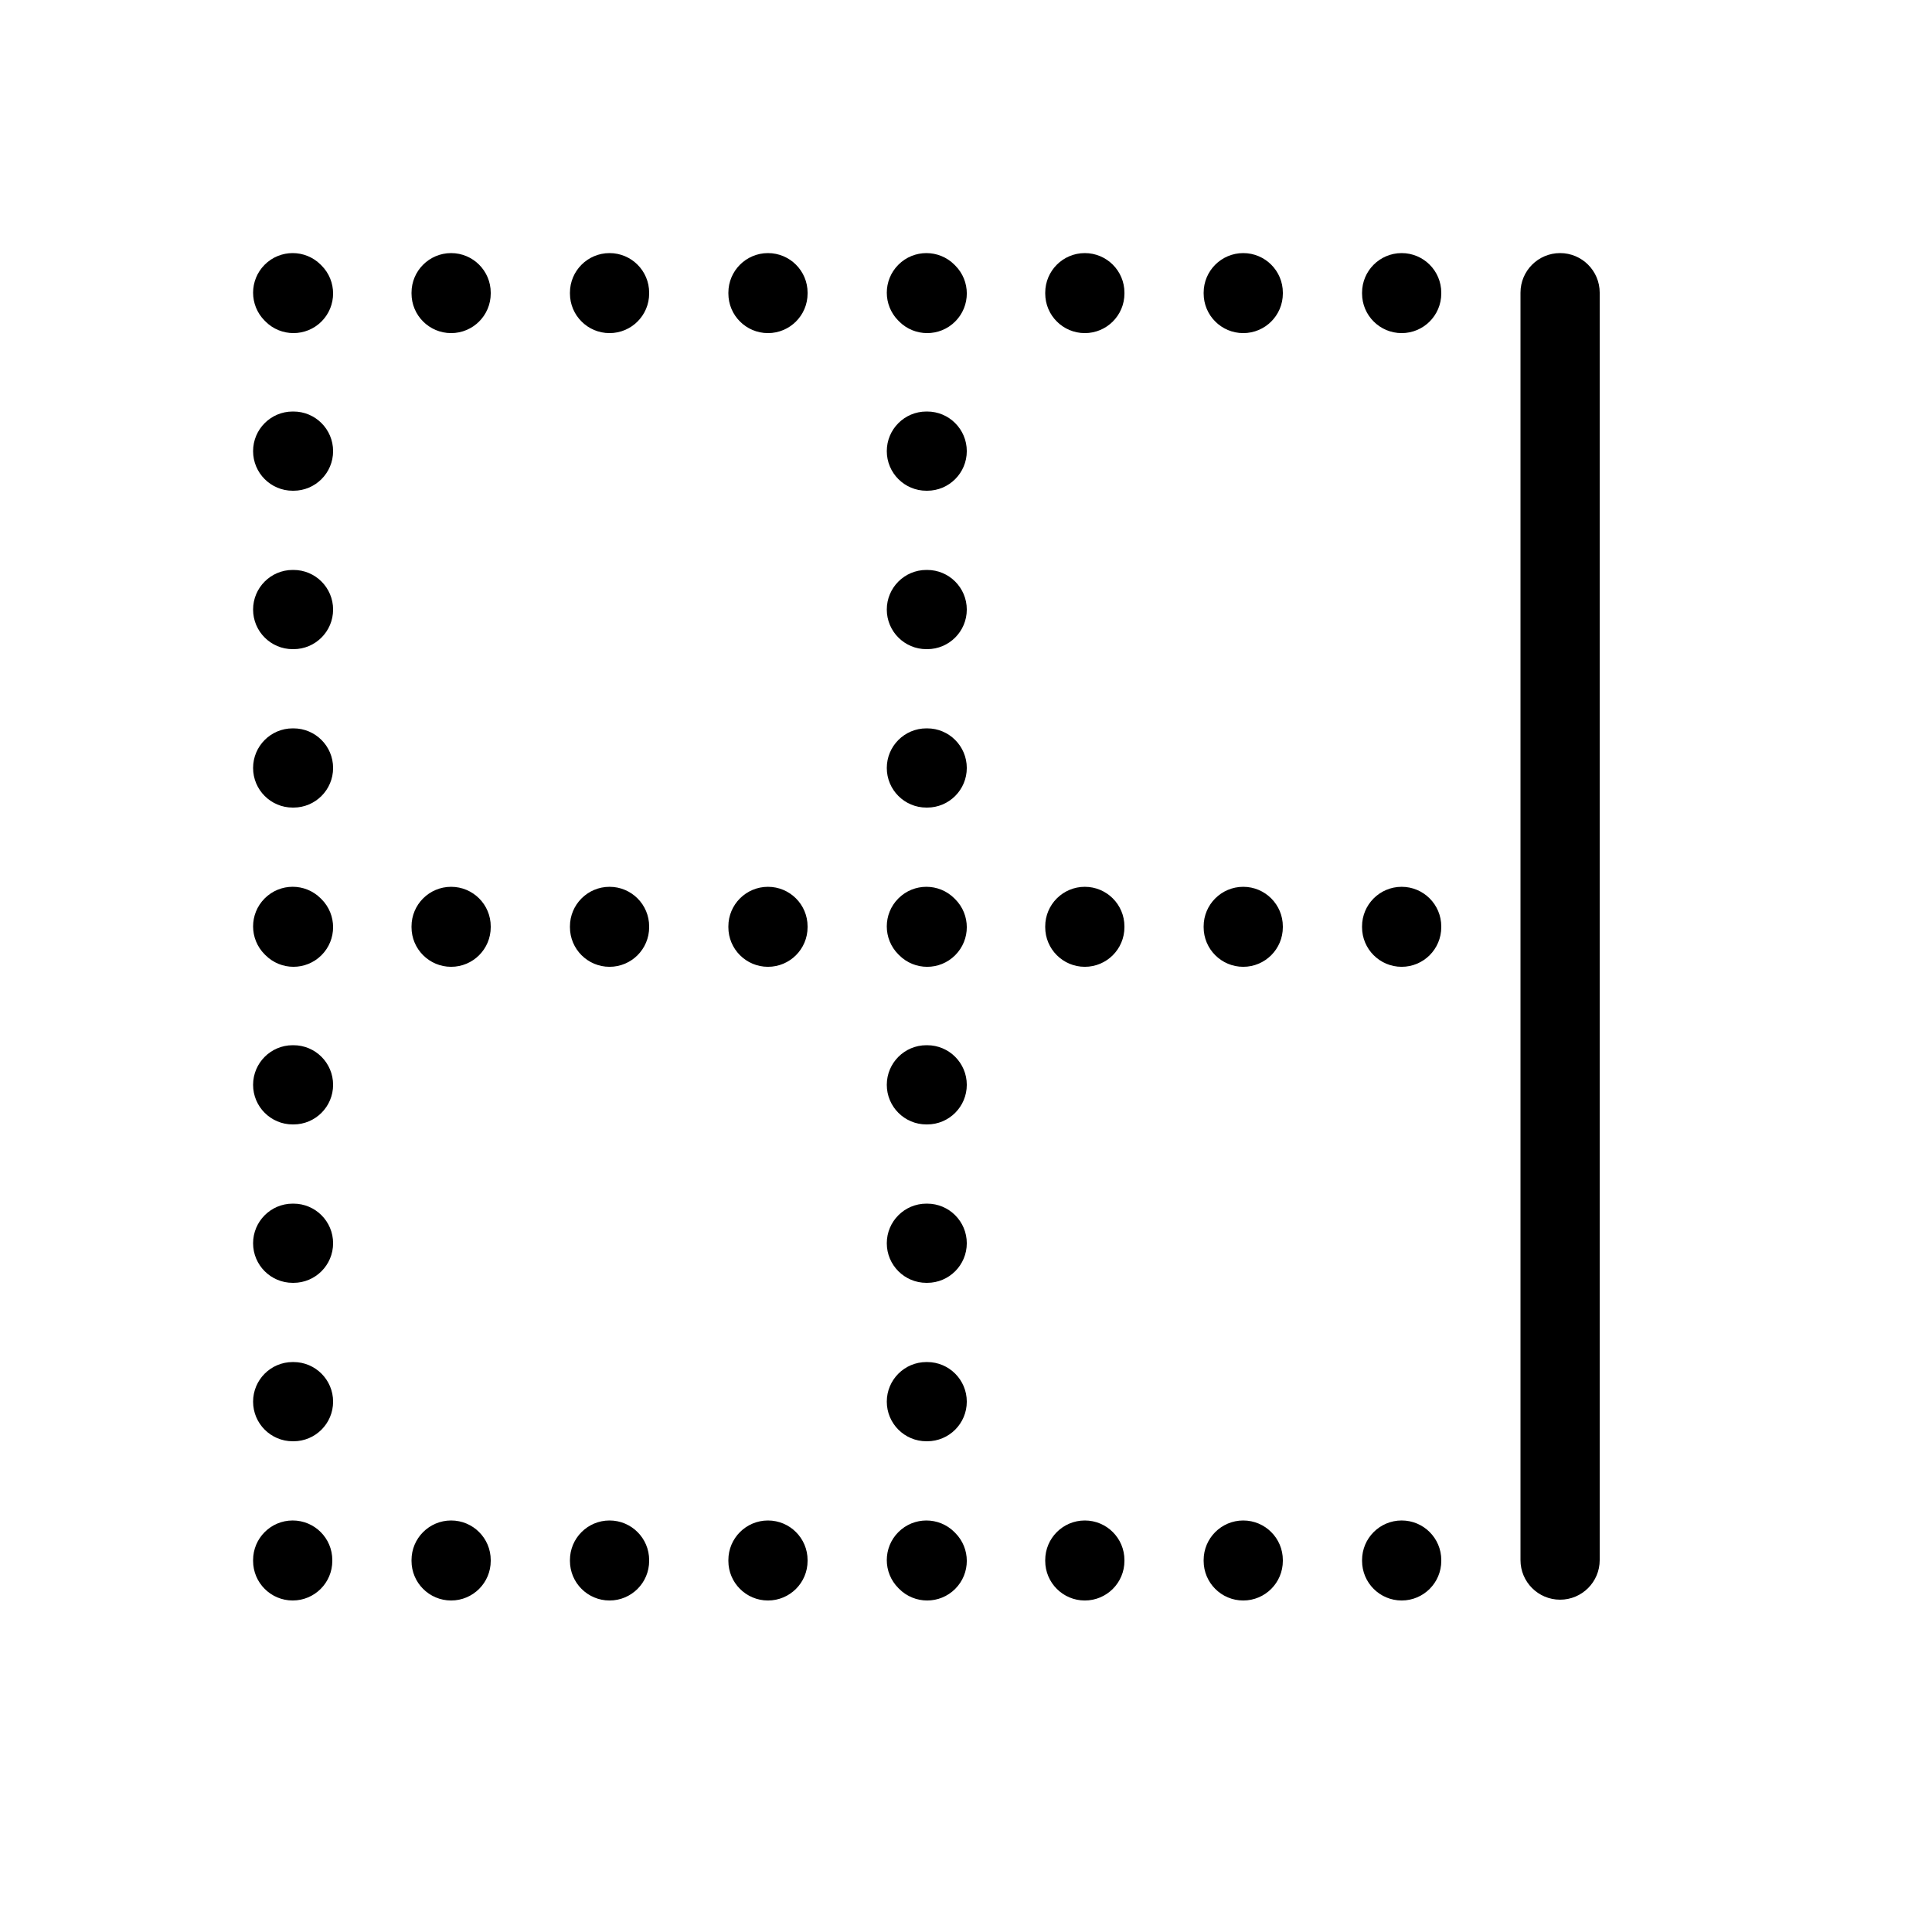 <?xml version="1.0" encoding="UTF-8"?>
<!-- Uploaded to: SVG Repo, www.svgrepo.com, Generator: SVG Repo Mixer Tools -->
<svg fill="#000000" width="800px" height="800px" version="1.1" viewBox="144 144 512 512" xmlns="http://www.w3.org/2000/svg">
 <path d="m504.96 221.57c0-5.797 4.699-10.496 10.496-10.496s10.496 4.699 10.496 10.496v0.211c0 5.797-4.699 10.496-10.496 10.496s-10.496-4.699-10.496-10.496zm-41.98 0c0-5.797 4.699-10.496 10.496-10.496 5.793 0 10.492 4.699 10.492 10.496v0.211c0 5.797-4.699 10.496-10.492 10.496-5.797 0-10.496-4.699-10.496-10.496zm-41.984 0c0-5.797 4.699-10.496 10.496-10.496s10.496 4.699 10.496 10.496v0.211c0 5.797-4.699 10.496-10.496 10.496s-10.496-4.699-10.496-10.496zm-38.91 7.422c-4.102-4.098-4.102-10.746 0-14.844 4.098-4.098 10.742-4.098 14.844 0l0.207 0.211c4.102 4.098 4.102 10.742 0 14.844-4.098 4.098-10.742 4.098-14.844 0zm-45.059-7.422c0-5.797 4.699-10.496 10.496-10.496s10.496 4.699 10.496 10.496v0.211c0 5.797-4.699 10.496-10.496 10.496s-10.496-4.699-10.496-10.496zm125.95 335.87c0-5.797 4.699-10.496 10.496-10.496 5.793 0 10.492 4.699 10.492 10.496v0.211c0 5.797-4.699 10.496-10.492 10.496-5.797 0-10.496-4.699-10.496-10.496zm-41.984 0c0-5.797 4.699-10.496 10.496-10.496s10.496 4.699 10.496 10.496v0.211c0 5.797-4.699 10.496-10.496 10.496s-10.496-4.699-10.496-10.496zm-38.91 7.422c-4.102-4.098-4.102-10.742 0-14.844 4.098-4.098 10.742-4.098 14.844 0l0.207 0.211c4.102 4.098 4.102 10.746 0 14.844-4.098 4.098-10.742 4.098-14.844 0zm-45.059-7.422c0-5.797 4.699-10.496 10.496-10.496s10.496 4.699 10.496 10.496v0.211c0 5.797-4.699 10.496-10.496 10.496s-10.496-4.699-10.496-10.496zm-41.984-335.87c0-5.797 4.699-10.496 10.496-10.496s10.496 4.699 10.496 10.496v0.211c0 5.797-4.699 10.496-10.496 10.496s-10.496-4.699-10.496-10.496zm-41.984 0c0-5.797 4.699-10.496 10.496-10.496s10.496 4.699 10.496 10.496v0.211c0 5.797-4.699 10.496-10.496 10.496s-10.496-4.699-10.496-10.496zm251.9 167.94c0-5.797 4.699-10.496 10.496-10.496s10.496 4.699 10.496 10.496v0.207c0 5.797-4.699 10.496-10.496 10.496s-10.496-4.699-10.496-10.496zm-41.98 0c0-5.797 4.699-10.496 10.496-10.496 5.793 0 10.492 4.699 10.492 10.496v0.207c0 5.797-4.699 10.496-10.492 10.496-5.797 0-10.496-4.699-10.496-10.496zm-41.984 0c0-5.797 4.699-10.496 10.496-10.496s10.496 4.699 10.496 10.496v0.207c0 5.797-4.699 10.496-10.496 10.496s-10.496-4.699-10.496-10.496zm-38.91 7.422c-4.102-4.102-4.102-10.746 0-14.844 4.098-4.102 10.742-4.102 14.844 0l0.207 0.207c4.102 4.102 4.102 10.746 0 14.844-4.098 4.102-10.742 4.102-14.844 0zm-45.059-7.422c0-5.797 4.699-10.496 10.496-10.496s10.496 4.699 10.496 10.496v0.207c0 5.797-4.699 10.496-10.496 10.496s-10.496-4.699-10.496-10.496zm-41.984 0c0-5.797 4.699-10.496 10.496-10.496s10.496 4.699 10.496 10.496v0.207c0 5.797-4.699 10.496-10.496 10.496s-10.496-4.699-10.496-10.496zm-41.984 0c0-5.797 4.699-10.496 10.496-10.496s10.496 4.699 10.496 10.496v0.207c0 5.797-4.699 10.496-10.496 10.496s-10.496-4.699-10.496-10.496zm41.984 167.93c0-5.797 4.699-10.496 10.496-10.496s10.496 4.699 10.496 10.496v0.211c0 5.797-4.699 10.496-10.496 10.496s-10.496-4.699-10.496-10.496zm-41.984 0c0-5.797 4.699-10.496 10.496-10.496s10.496 4.699 10.496 10.496v0.211c0 5.797-4.699 10.496-10.496 10.496s-10.496-4.699-10.496-10.496zm136.45-283.39c-5.797 0-10.496-4.699-10.496-10.496s4.699-10.496 10.496-10.496h0.207c5.797 0 10.496 4.699 10.496 10.496s-4.699 10.496-10.496 10.496zm0 41.984c-5.797 0-10.496-4.699-10.496-10.496s4.699-10.496 10.496-10.496h0.207c5.797 0 10.496 4.699 10.496 10.496s-4.699 10.496-10.496 10.496zm0 41.984c-5.797 0-10.496-4.699-10.496-10.496s4.699-10.496 10.496-10.496h0.207c5.797 0 10.496 4.699 10.496 10.496s-4.699 10.496-10.496 10.496zm0 83.969c-5.797 0-10.496-4.699-10.496-10.496s4.699-10.496 10.496-10.496h0.207c5.797 0 10.496 4.699 10.496 10.496s-4.699 10.496-10.496 10.496zm0 41.98c-5.797 0-10.496-4.699-10.496-10.492 0-5.797 4.699-10.496 10.496-10.496h0.207c5.797 0 10.496 4.699 10.496 10.496 0 5.793-4.699 10.492-10.496 10.492zm0 41.984c-5.797 0-10.496-4.699-10.496-10.496s4.699-10.496 10.496-10.496h0.207c5.797 0 10.496 4.699 10.496 10.496s-4.699 10.496-10.496 10.496zm-175.36-296.96c-4.098-4.098-4.098-10.746 0-14.844 4.098-4.098 10.746-4.098 14.844 0l0.211 0.211c4.098 4.098 4.098 10.742 0 14.844-4.102 4.098-10.746 4.098-14.844 0zm7.422 45.059c-5.797 0-10.496-4.699-10.496-10.496s4.699-10.496 10.496-10.496h0.211c5.797 0 10.496 4.699 10.496 10.496s-4.699 10.496-10.496 10.496zm0 41.984c-5.797 0-10.496-4.699-10.496-10.496s4.699-10.496 10.496-10.496h0.211c5.797 0 10.496 4.699 10.496 10.496s-4.699 10.496-10.496 10.496zm0 41.984c-5.797 0-10.496-4.699-10.496-10.496s4.699-10.496 10.496-10.496h0.211c5.797 0 10.496 4.699 10.496 10.496s-4.699 10.496-10.496 10.496zm-7.422 38.91c-4.098-4.102-4.098-10.746 0-14.844 4.098-4.102 10.746-4.102 14.844 0l0.211 0.207c4.098 4.102 4.098 10.746 0 14.844-4.102 4.102-10.746 4.102-14.844 0zm7.422 45.059c-5.797 0-10.496-4.699-10.496-10.496s4.699-10.496 10.496-10.496h0.211c5.797 0 10.496 4.699 10.496 10.496s-4.699 10.496-10.496 10.496zm0 41.98c-5.797 0-10.496-4.699-10.496-10.492 0-5.797 4.699-10.496 10.496-10.496h0.211c5.797 0 10.496 4.699 10.496 10.496 0 5.793-4.699 10.492-10.496 10.492zm0 41.984c-5.797 0-10.496-4.699-10.496-10.496s4.699-10.496 10.496-10.496h0.211c5.797 0 10.496 4.699 10.496 10.496s-4.699 10.496-10.496 10.496zm-10.496 31.488c0-5.797 4.699-10.496 10.496-10.496s10.496 4.699 10.496 10.496v0.211c0 5.797-4.699 10.496-10.496 10.496s-10.496-4.699-10.496-10.496zm293.89 0c0-5.797 4.699-10.496 10.496-10.496s10.496 4.699 10.496 10.496v0.211c0 5.797-4.699 10.496-10.496 10.496s-10.496-4.699-10.496-10.496zm41.984-335.87c0-5.797 4.699-10.496 10.496-10.496s10.496 4.699 10.496 10.496v335.87c0 5.797-4.699 10.496-10.496 10.496s-10.496-4.699-10.496-10.496z"/>
</svg>